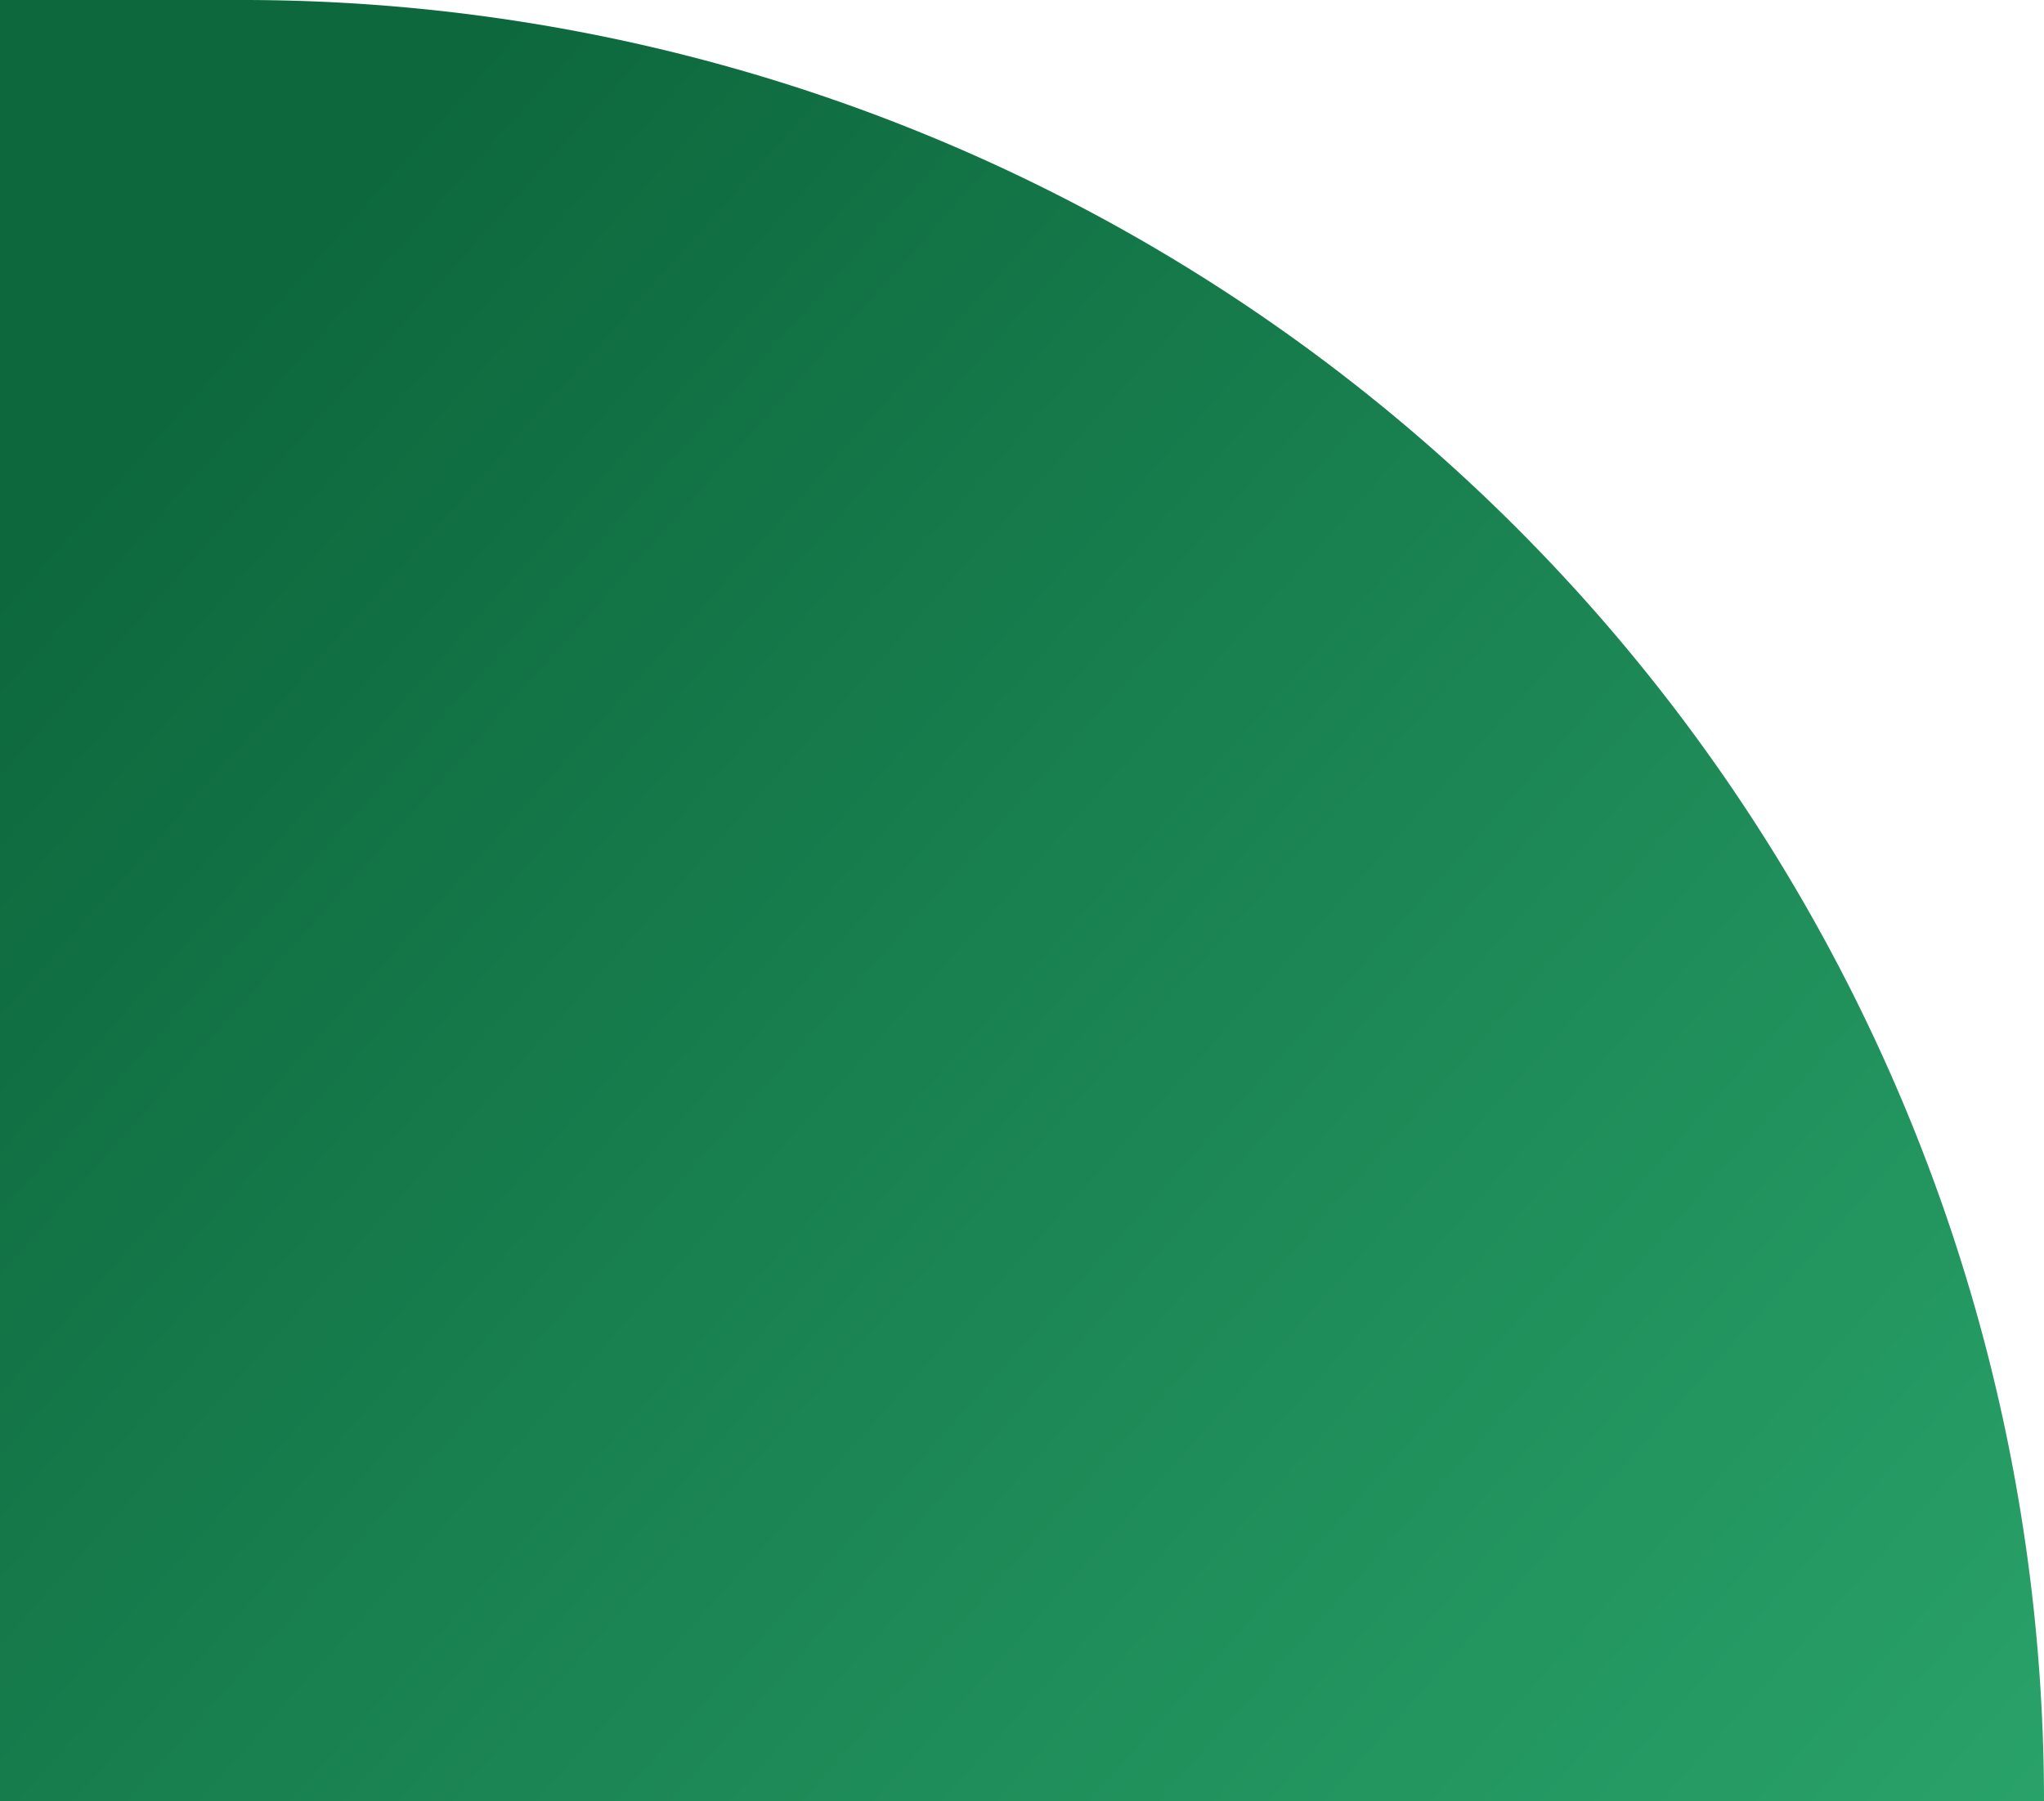 <svg xmlns="http://www.w3.org/2000/svg" xmlns:xlink="http://www.w3.org/1999/xlink" width="236" height="208" viewBox="0 0 236 208">
  <defs>
    <linearGradient id="linear-gradient" x1="1.02" y1="0.98" x2="0.064" y2="0.24" gradientUnits="objectBoundingBox">
      <stop offset="0" stop-color="#29a269"/>
      <stop offset="1" stop-color="#0d683d"/>
    </linearGradient>
  </defs>
  <path id="Rectangle_3236" data-name="Rectangle 3236" d="M0,0H28A208,208,0,0,1,236,208v0a0,0,0,0,1,0,0H0a0,0,0,0,1,0,0V0A0,0,0,0,1,0,0Z" fill="url(#linear-gradient)"/>
</svg>
